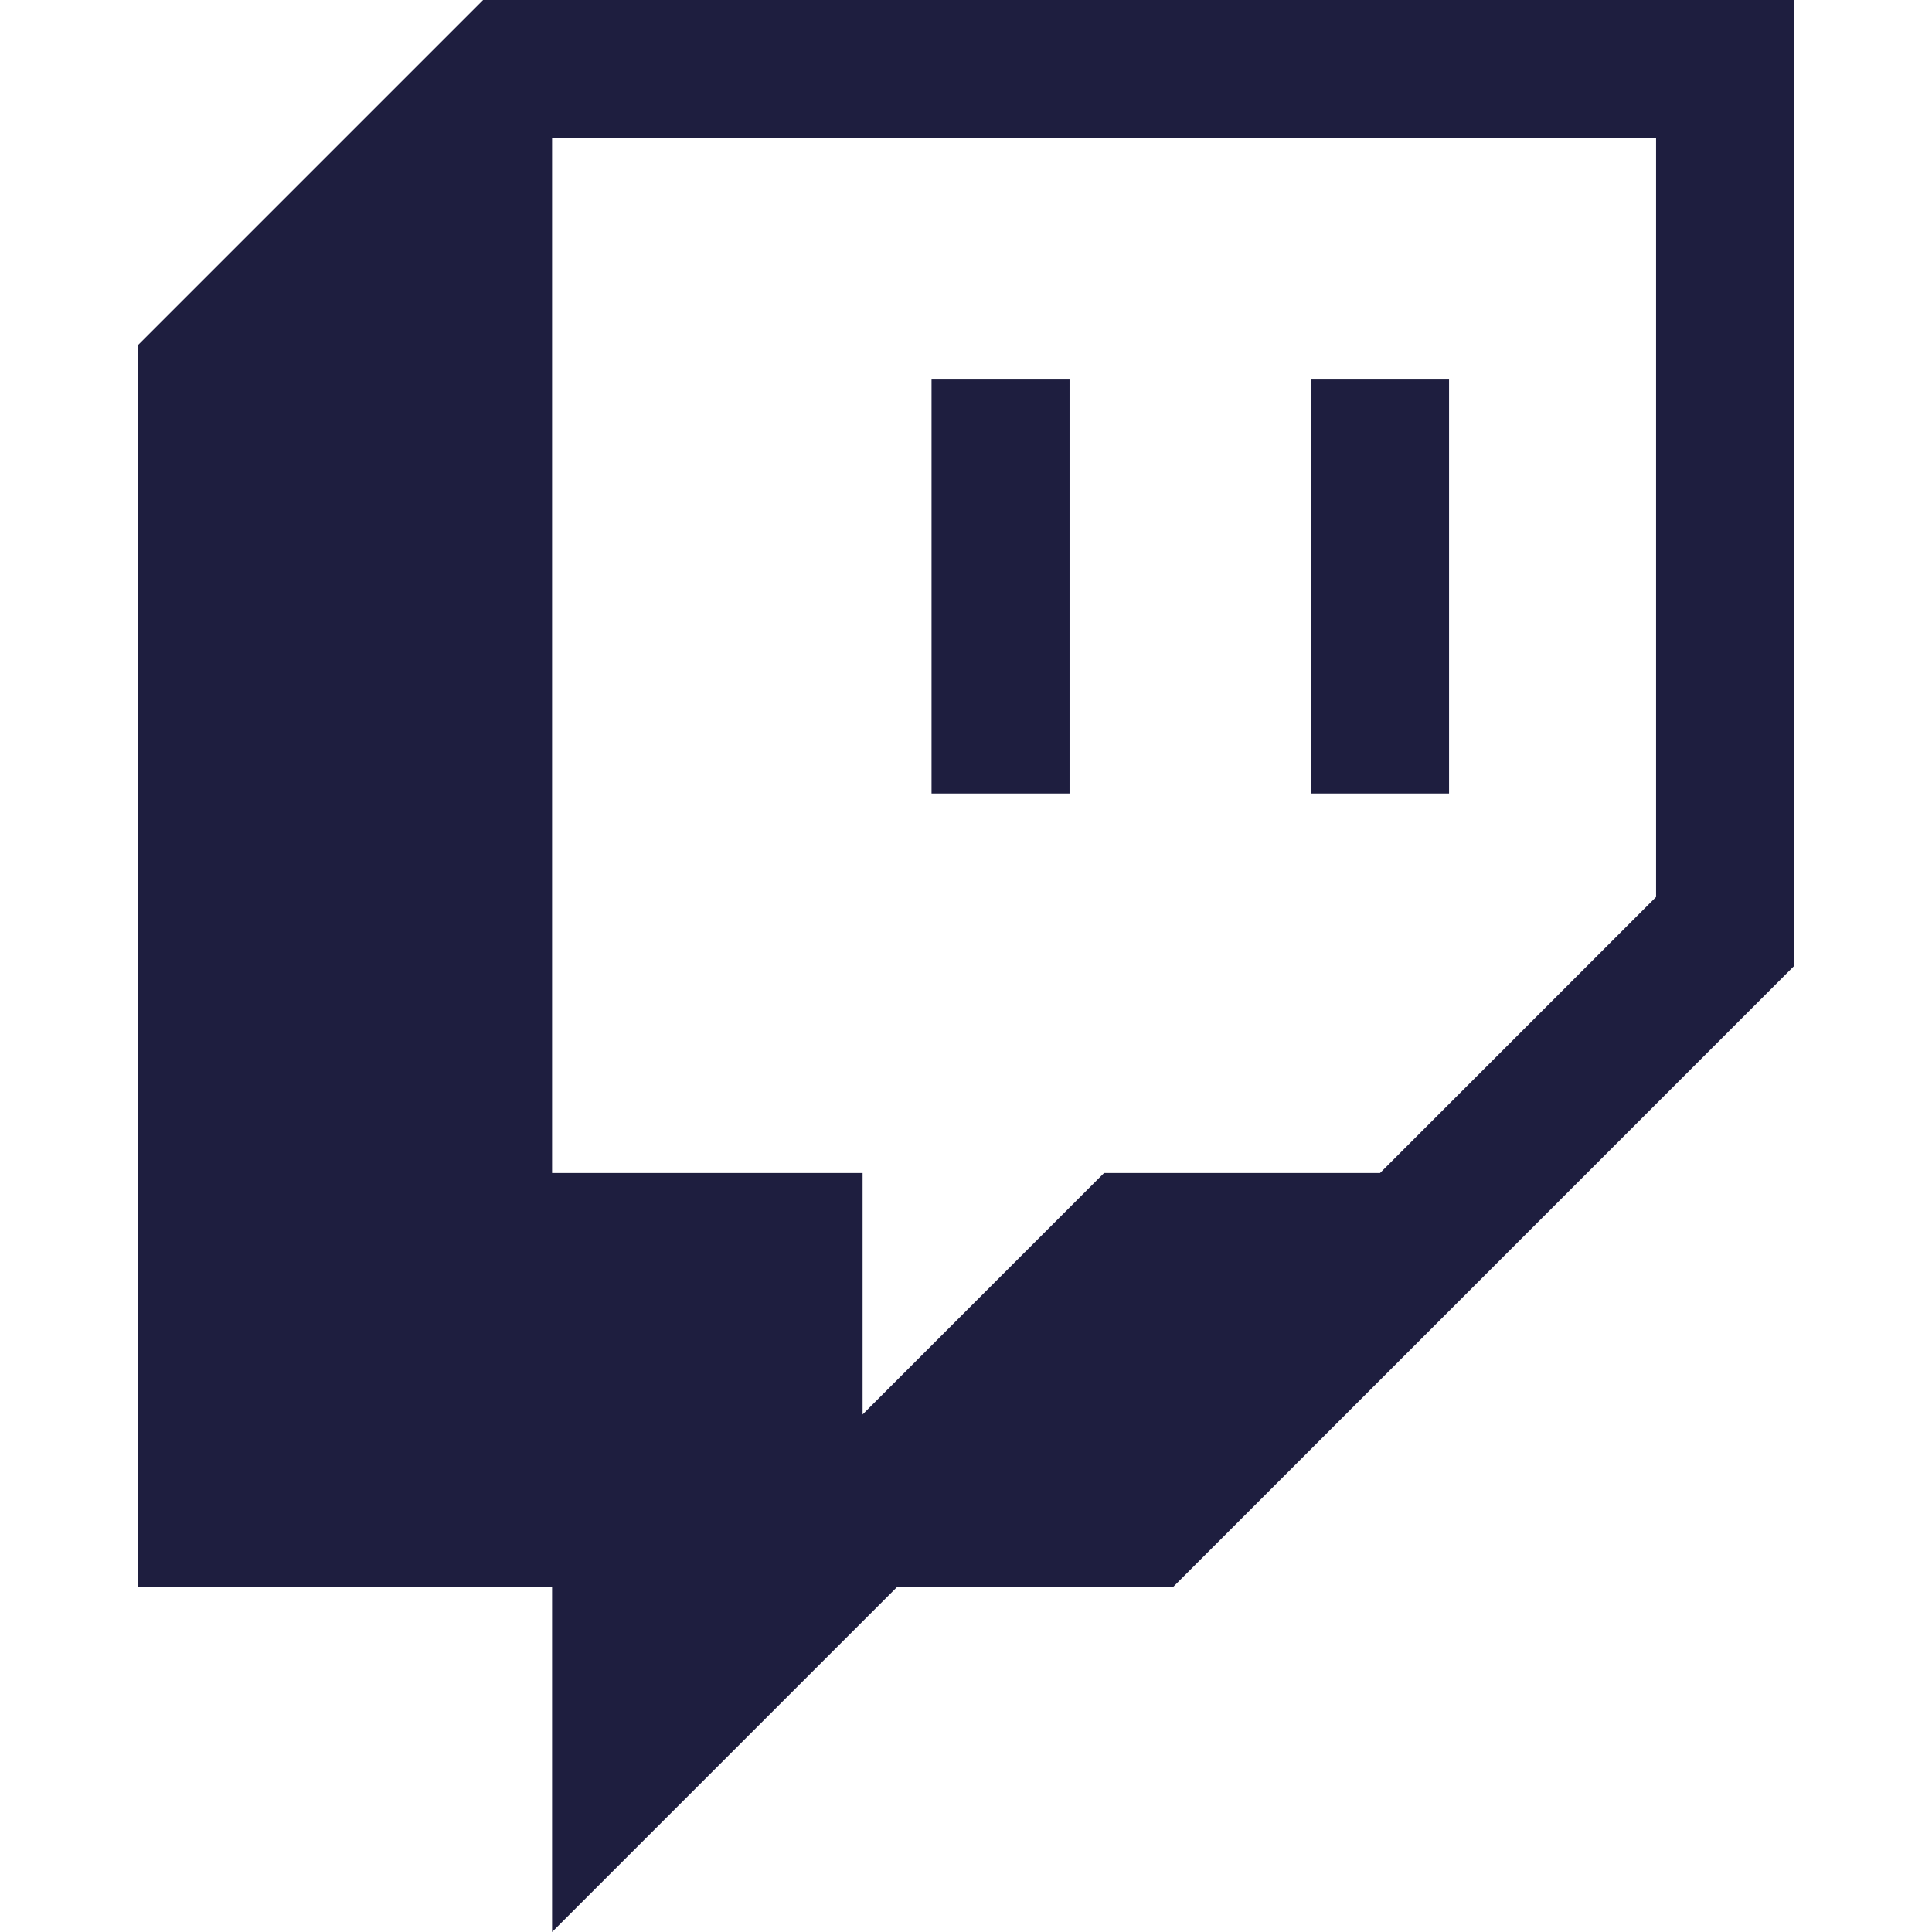 <svg width="44" height="44" viewBox="0 0 44 44" fill="none" xmlns="http://www.w3.org/2000/svg">
<path d="M11.002 0L3.145 7.857V36.143H12.573V44L20.43 36.143H26.716L40.859 22V0H11.002ZM37.716 20.428L31.43 26.714H25.145L19.645 32.214V26.714H12.573V3.143H37.716V20.428H37.716Z" fill="#1E1E3F"/>
<path d="M29.858 8.643H33.001V18.071H29.858V8.643ZM21.215 8.643H24.358V18.071H21.215V8.643Z" fill="#1E1E3F"/>
</svg>
